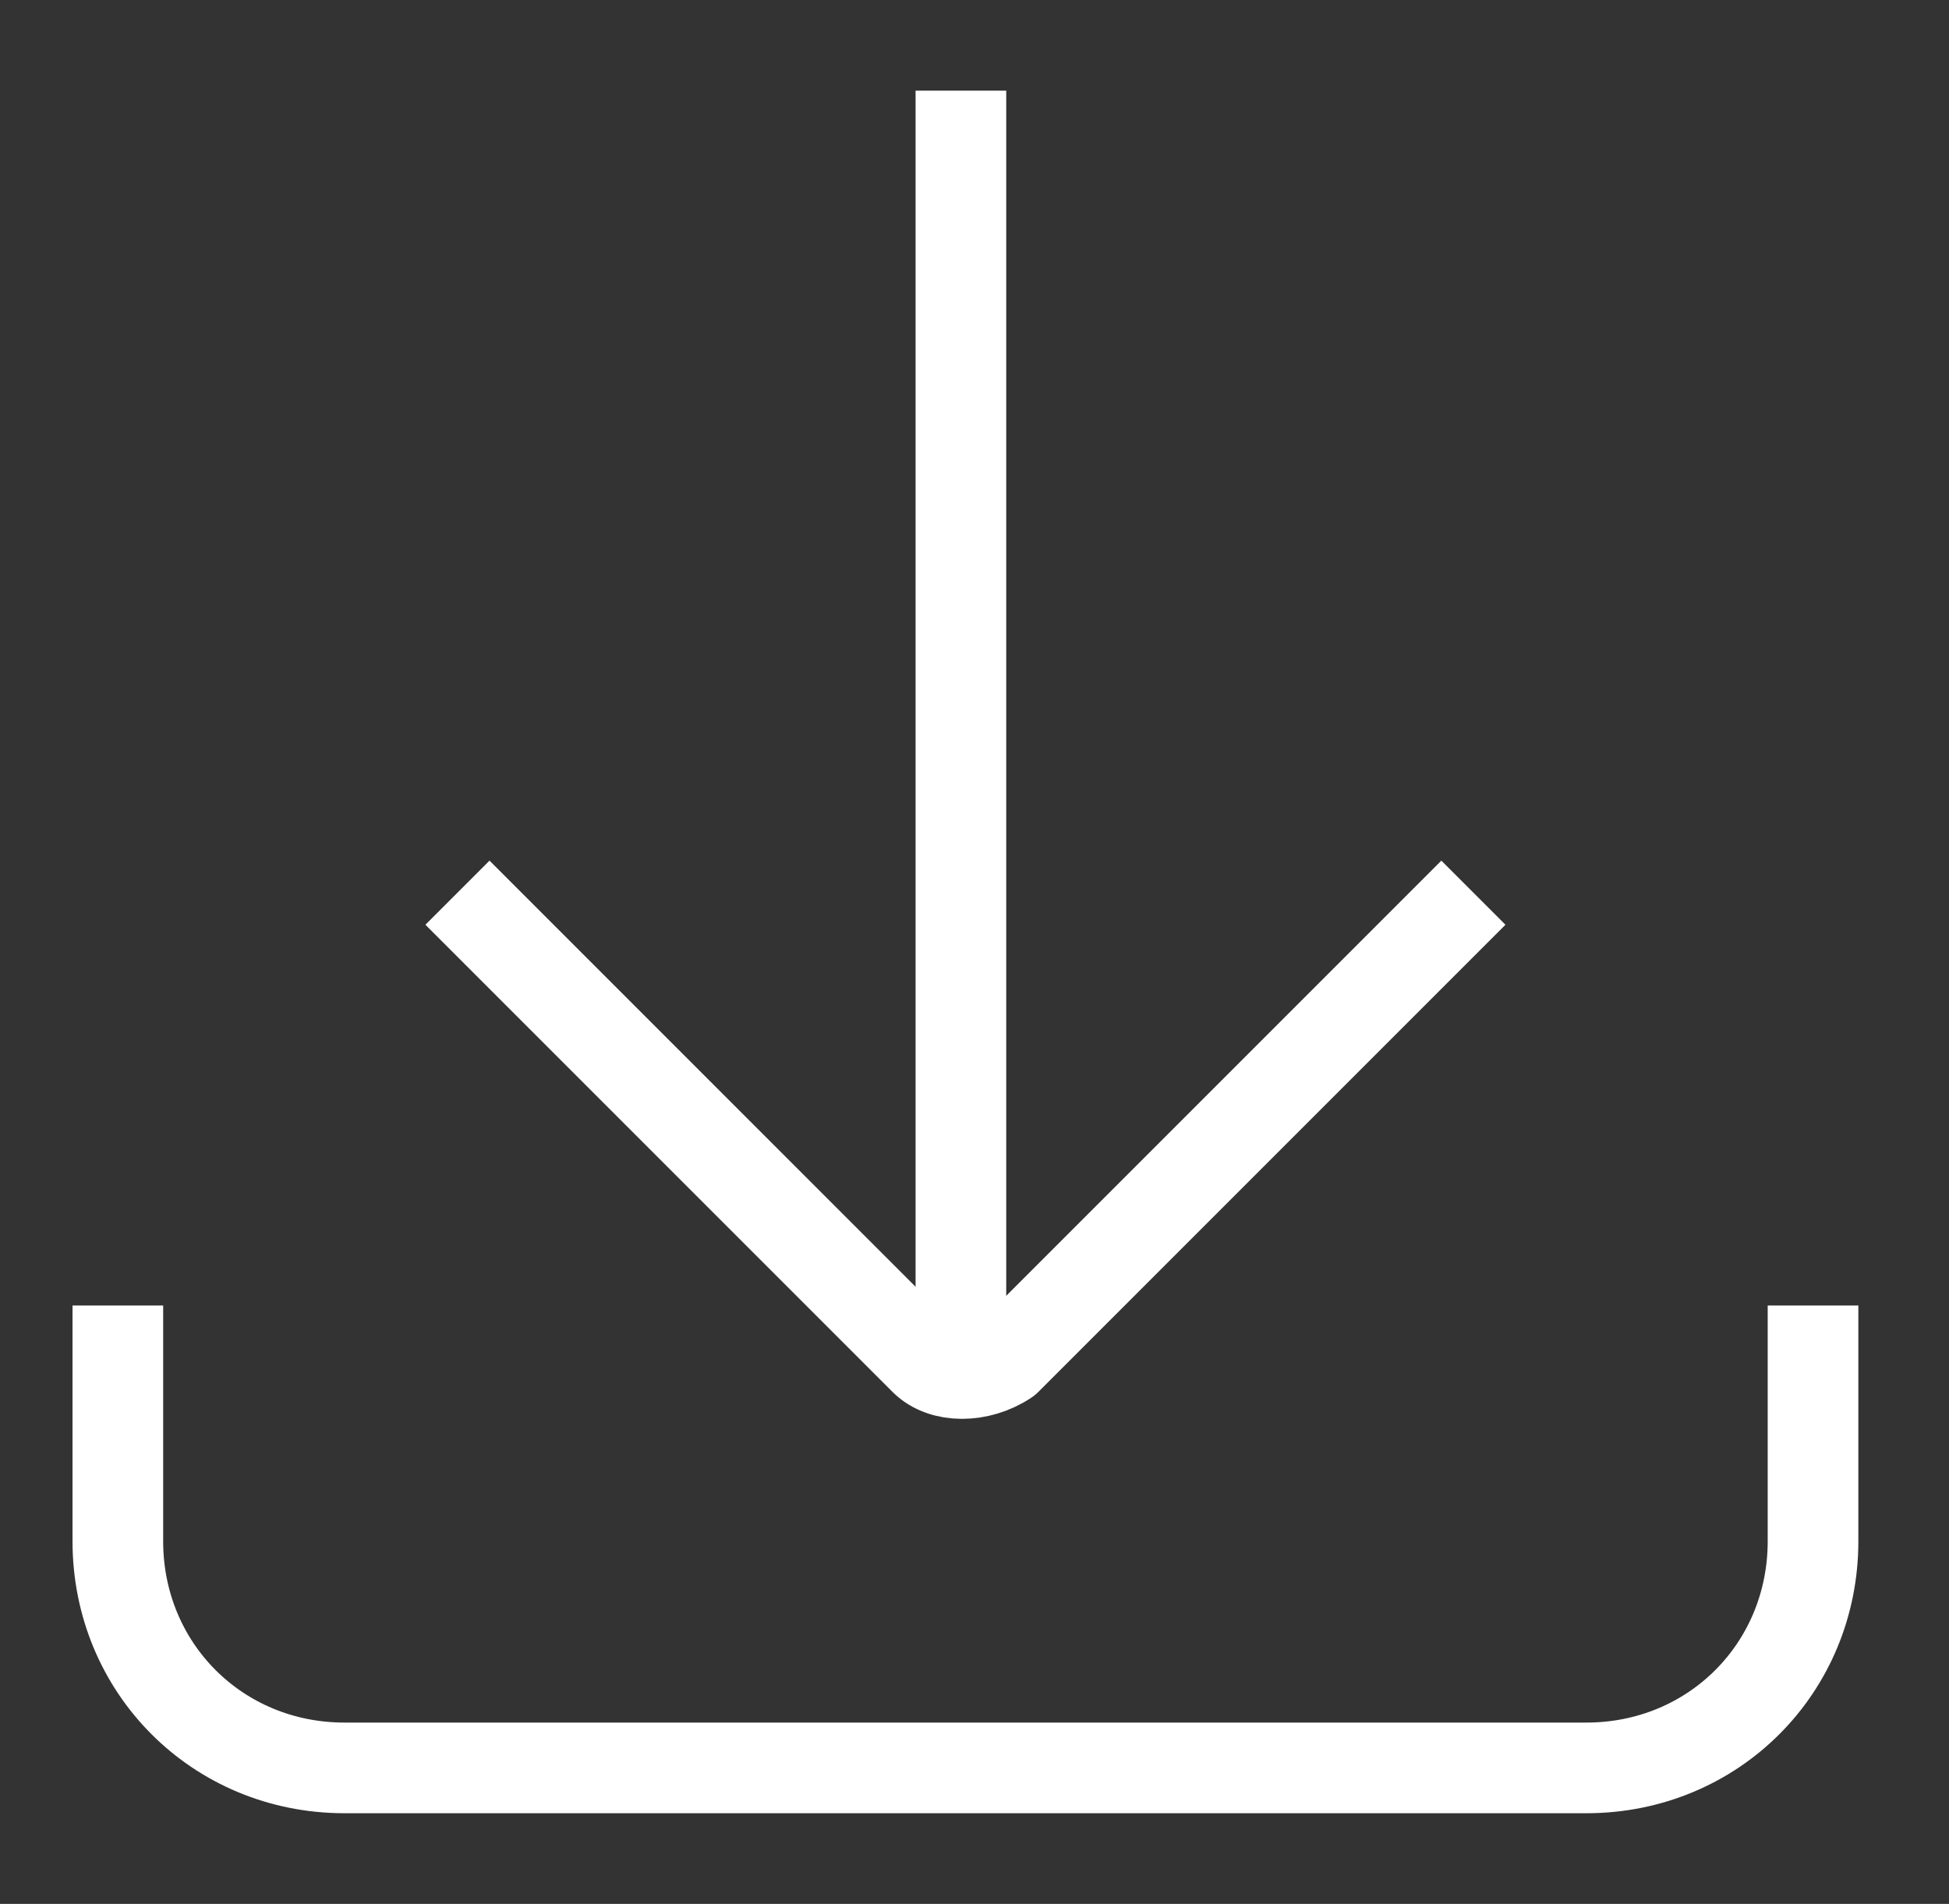 <?xml version="1.0" encoding="utf-8"?>
<!-- Generator: Adobe Illustrator 24.3.0, SVG Export Plug-In . SVG Version: 6.00 Build 0)  -->
<svg version="1.1" id="Layer_2" xmlns="http://www.w3.org/2000/svg" xmlns:xlink="http://www.w3.org/1999/xlink" x="0px" y="0px"
	 viewBox="0 0 21.5 21" style="enable-background:new 0 0 21.5 21;" xml:space="preserve">
<rect x="0" y="0" width="21.5" height="21" fill="#333333" stroke="none"/>
<style type="text/css">
	.st0{fill:none;stroke:#FFFFFF;stroke-linecap:square;stroke-linejoin:round;stroke-miterlimit:10;}
</style>
<g>
	<path class="st0" d="M20,14.9V17c0,1.4-1.1,2.5-2.5,2.5H3.8c-1.4,0-2.5-1.1-2.5-2.5v-2.1"/>
	<line class="st0" x1="10.6" y1="1.5" x2="10.6" y2="14.6"/>
	<path class="st0" d="M5.4,10.2l4.8,4.8c0.2,0.2,0.6,0.2,0.9,0l4.8-4.8"/>
</g>
</svg>
